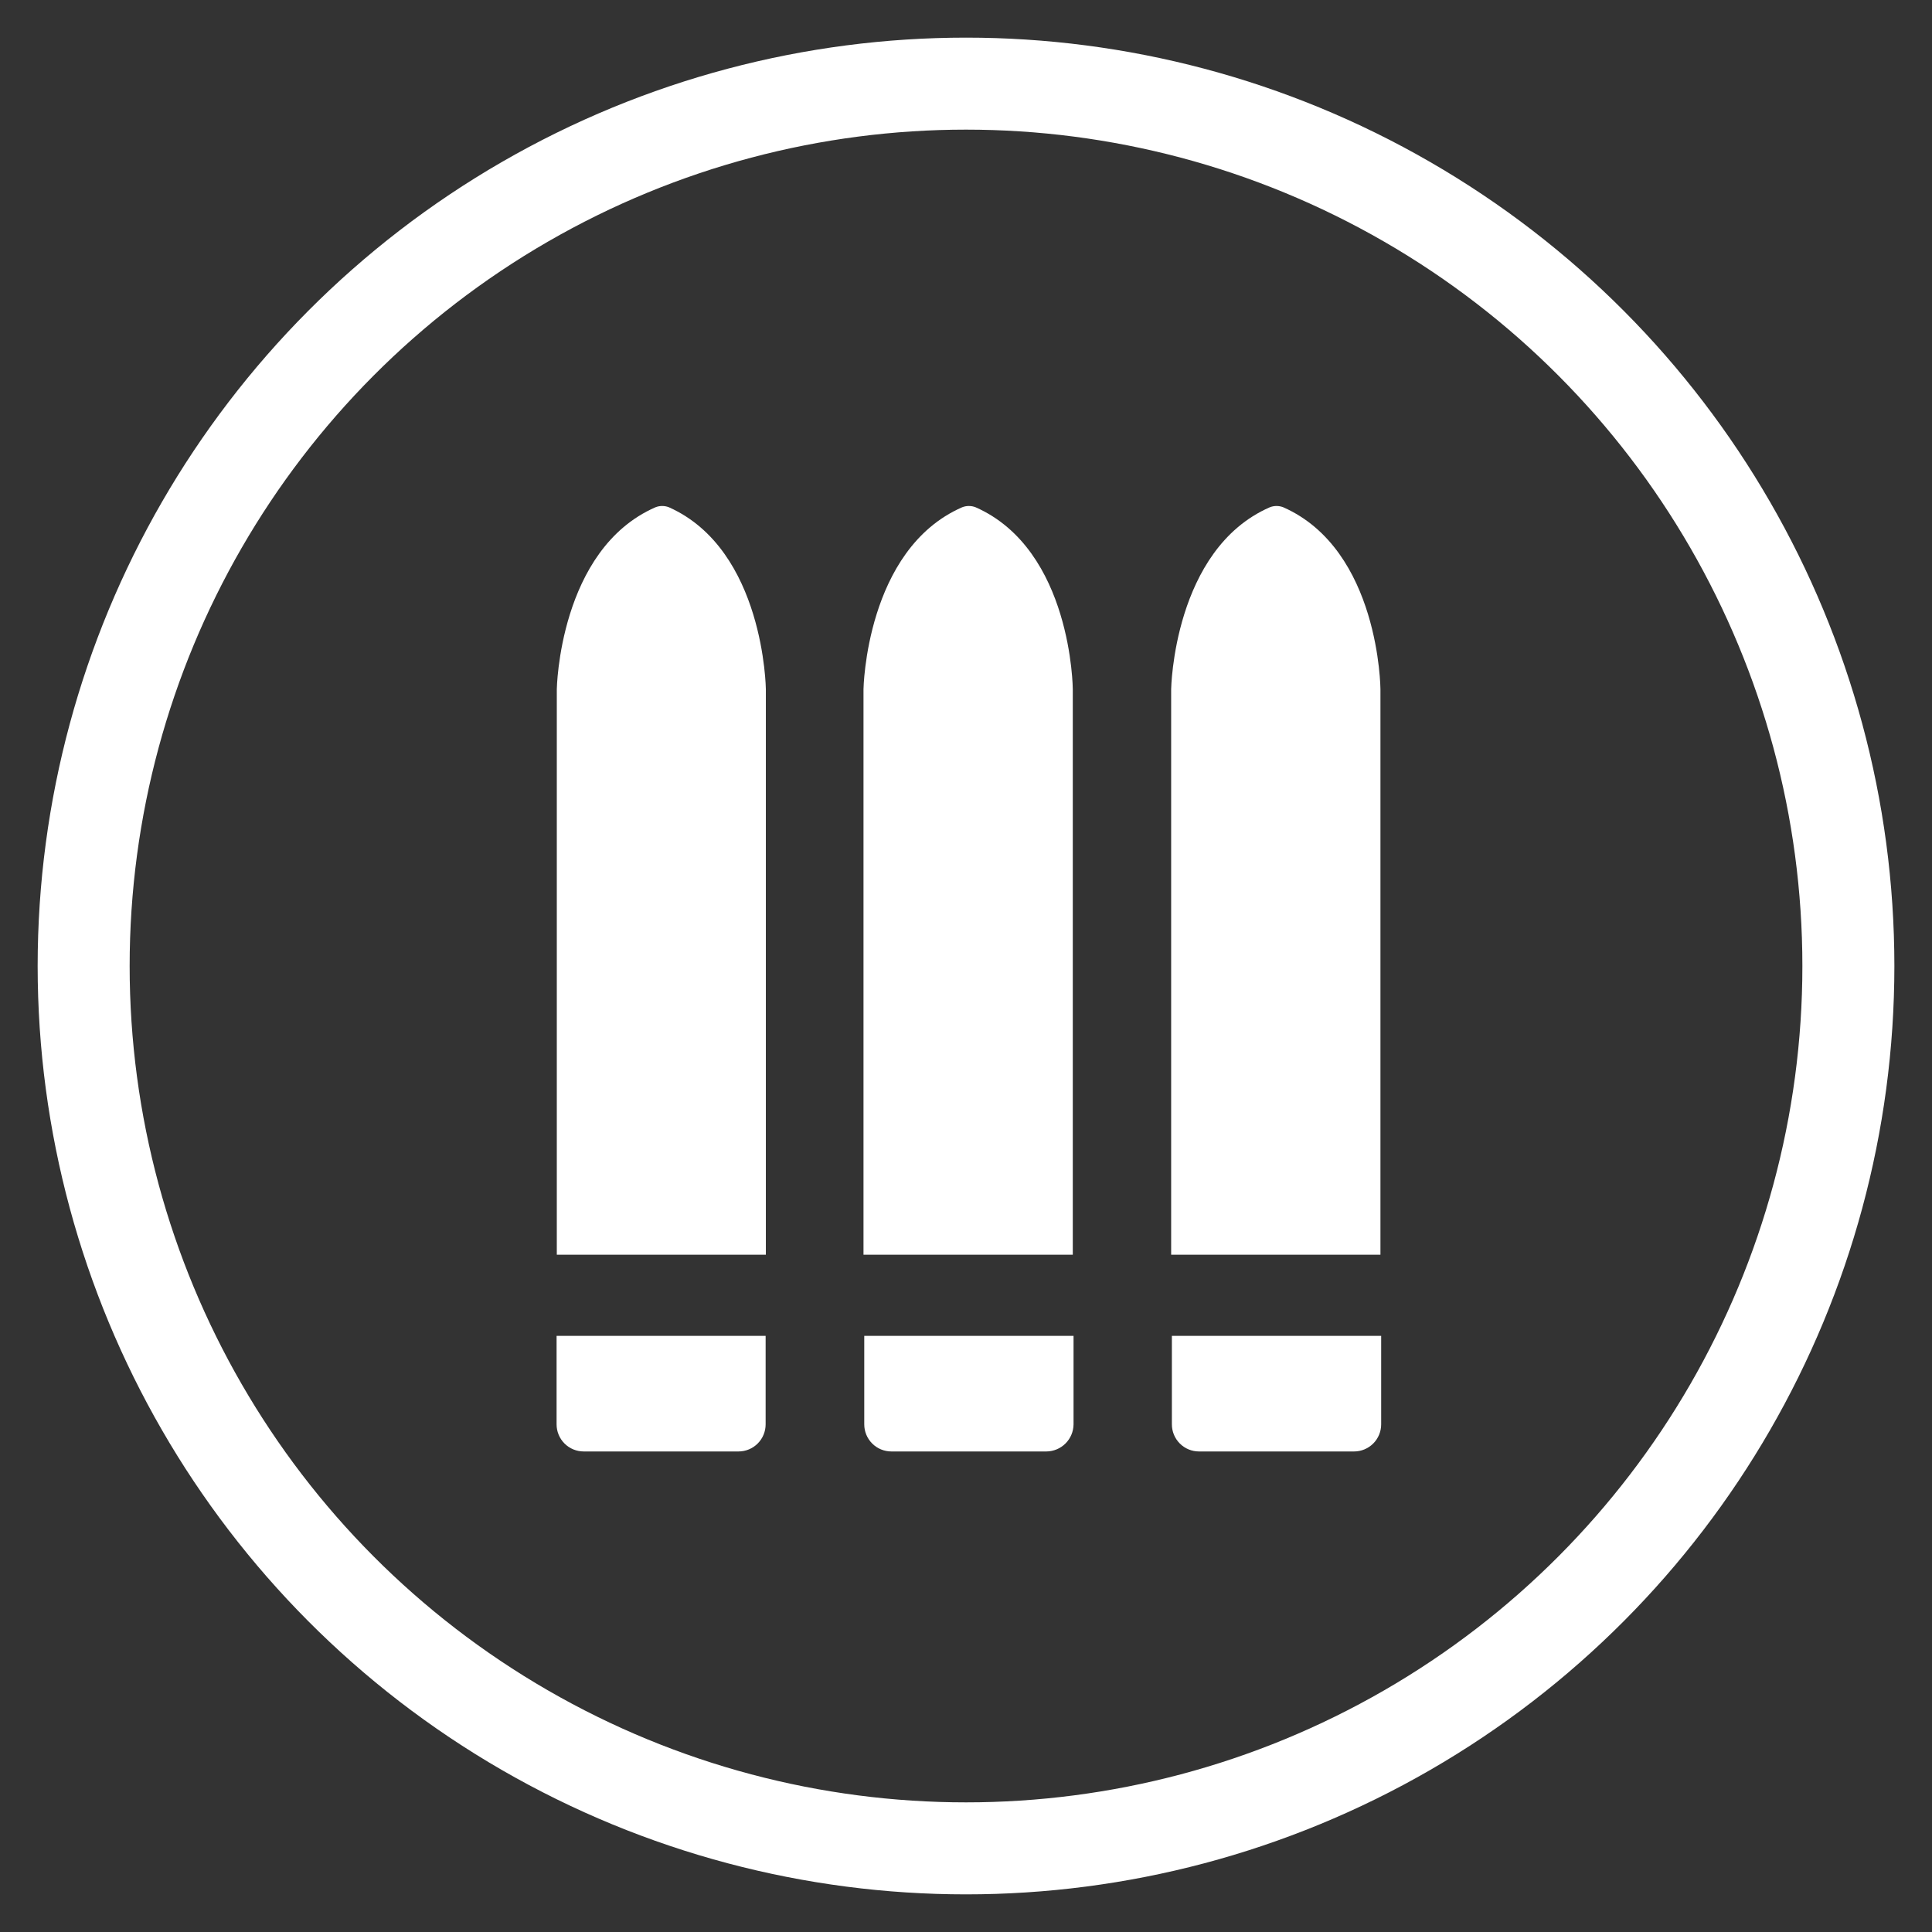 <?xml version="1.0" encoding="UTF-8" standalone="no"?>
<svg
   width="128"
   height="128"
   viewBox="0 0 128 128"
   fill="none"
   version="1.1"
   id="svg190"
   sodipodi:docname="Role_Damage_Circle.svg"
   inkscape:version="1.2.2 (b0a8486541, 2022-12-01)"
   xmlns:inkscape="http://www.inkscape.org/namespaces/inkscape"
   xmlns:sodipodi="http://sodipodi.sourceforge.net/DTD/sodipodi-0.dtd"
   xmlns="http://www.w3.org/2000/svg"
   xmlns:svg="http://www.w3.org/2000/svg">
  <rect x="0" y="0" width="128" height="128" fill="#333333" stroke="none"/>
  <defs
     id="defs194" />
  <sodipodi:namedview
     id="namedview192"
     pagecolor="#505050"
     bordercolor="#ffffff"
     borderopacity="1"
     inkscape:showpageshadow="0"
     inkscape:pageopacity="0"
     inkscape:pagecheckerboard="1"
     inkscape:deskcolor="#505050"
     showgrid="true"
     inkscape:zoom="3.6660119"
     inkscape:cx="11.183815"
     inkscape:cy="99.972396"
     inkscape:window-width="1920"
     inkscape:window-height="1004"
     inkscape:window-x="0"
     inkscape:window-y="0"
     inkscape:window-maximized="1"
     inkscape:current-layer="svg190">
    <inkscape:grid
       type="xygrid"
       id="grid2048"
       empspacing="4"
       originx="0"
       originy="0" />
  </sodipodi:namedview>
  <path
     d="m 36.875,88.503 v 5.863 c 0,0.477 0.19,0.933 0.526,1.271 0.337,0.337 0.794,0.526 1.271,0.526 h 10.257 c 0.476,0 0.933,-0.189 1.27,-0.526 0.337,-0.337 0.526,-0.794 0.526,-1.271 V 88.503 Z"
     fill="#000000"
     fill-opacity="1"
     id="path176"
     style="fill:#ffffff;fill-opacity:1;stroke-width:3.048" />
  <path
     d="m 44.321,33.609 c -0.289,-0.114 -0.61,-0.114 -0.898,0 -6.386,2.793 -6.533,12.053 -6.533,12.053 V 83.129 H 50.74 V 45.662 c 0,0 -0.098,-9.228 -6.419,-12.053 z"
     fill="#000000"
     fill-opacity="1"
     id="path178"
     style="fill:#ffffff;fill-opacity:1;stroke-width:3.048" />
  <path
     d="m 57.259,88.503 v 5.863 c 0,0.477 0.189,0.933 0.526,1.271 0.337,0.337 0.794,0.526 1.27,0.526 h 10.273 c 0.475,-0.004 0.93,-0.195 1.266,-0.531 0.336,-0.336 0.527,-0.791 0.531,-1.266 V 88.503 Z"
     fill="#000000"
     fill-opacity="1"
     id="path180"
     style="fill:#ffffff;fill-opacity:1;stroke-width:3.048" />
  <path
     d="m 64.64,33.609 c -0.289,-0.114 -0.61,-0.114 -0.898,0 -6.386,2.793 -6.533,12.053 -6.533,12.053 V 83.129 H 71.075 V 45.662 c 0,0 -0.049,-9.228 -6.435,-12.053 z"
     fill="#000000"
     fill-opacity="1"
     id="path182"
     style="fill:#ffffff;fill-opacity:1;stroke-width:3.048" />
  <path
     d="m 77.64,88.503 v 5.863 c 0,0.477 0.189,0.933 0.526,1.271 0.337,0.337 0.794,0.526 1.27,0.526 h 10.273 c 0.477,0 0.933,-0.189 1.271,-0.526 0.337,-0.337 0.526,-0.794 0.526,-1.271 V 88.503 Z"
     fill="#000000"
     fill-opacity="1"
     id="path184"
     style="fill:#ffffff;fill-opacity:1;stroke-width:3.048" />
  <path
     d="m 85.023,33.609 c -0.289,-0.114 -0.609,-0.114 -0.898,0 -6.386,2.793 -6.533,12.053 -6.533,12.053 V 83.129 H 91.458 V 45.662 c 0,0 -0.049,-9.228 -6.435,-12.053 z"
     fill="#000000"
     fill-opacity="1"
     id="path186"
     style="fill:#ffffff;fill-opacity:1;stroke-width:3.048" />
  <circle
     cx="64.001"
     cy="64"
     r="58.459"
     stroke="#000000"
     stroke-opacity="1"
     stroke-width="6.095"
     id="circle188"
     style="stroke:#ffffff;stroke-opacity:1" />
</svg>
